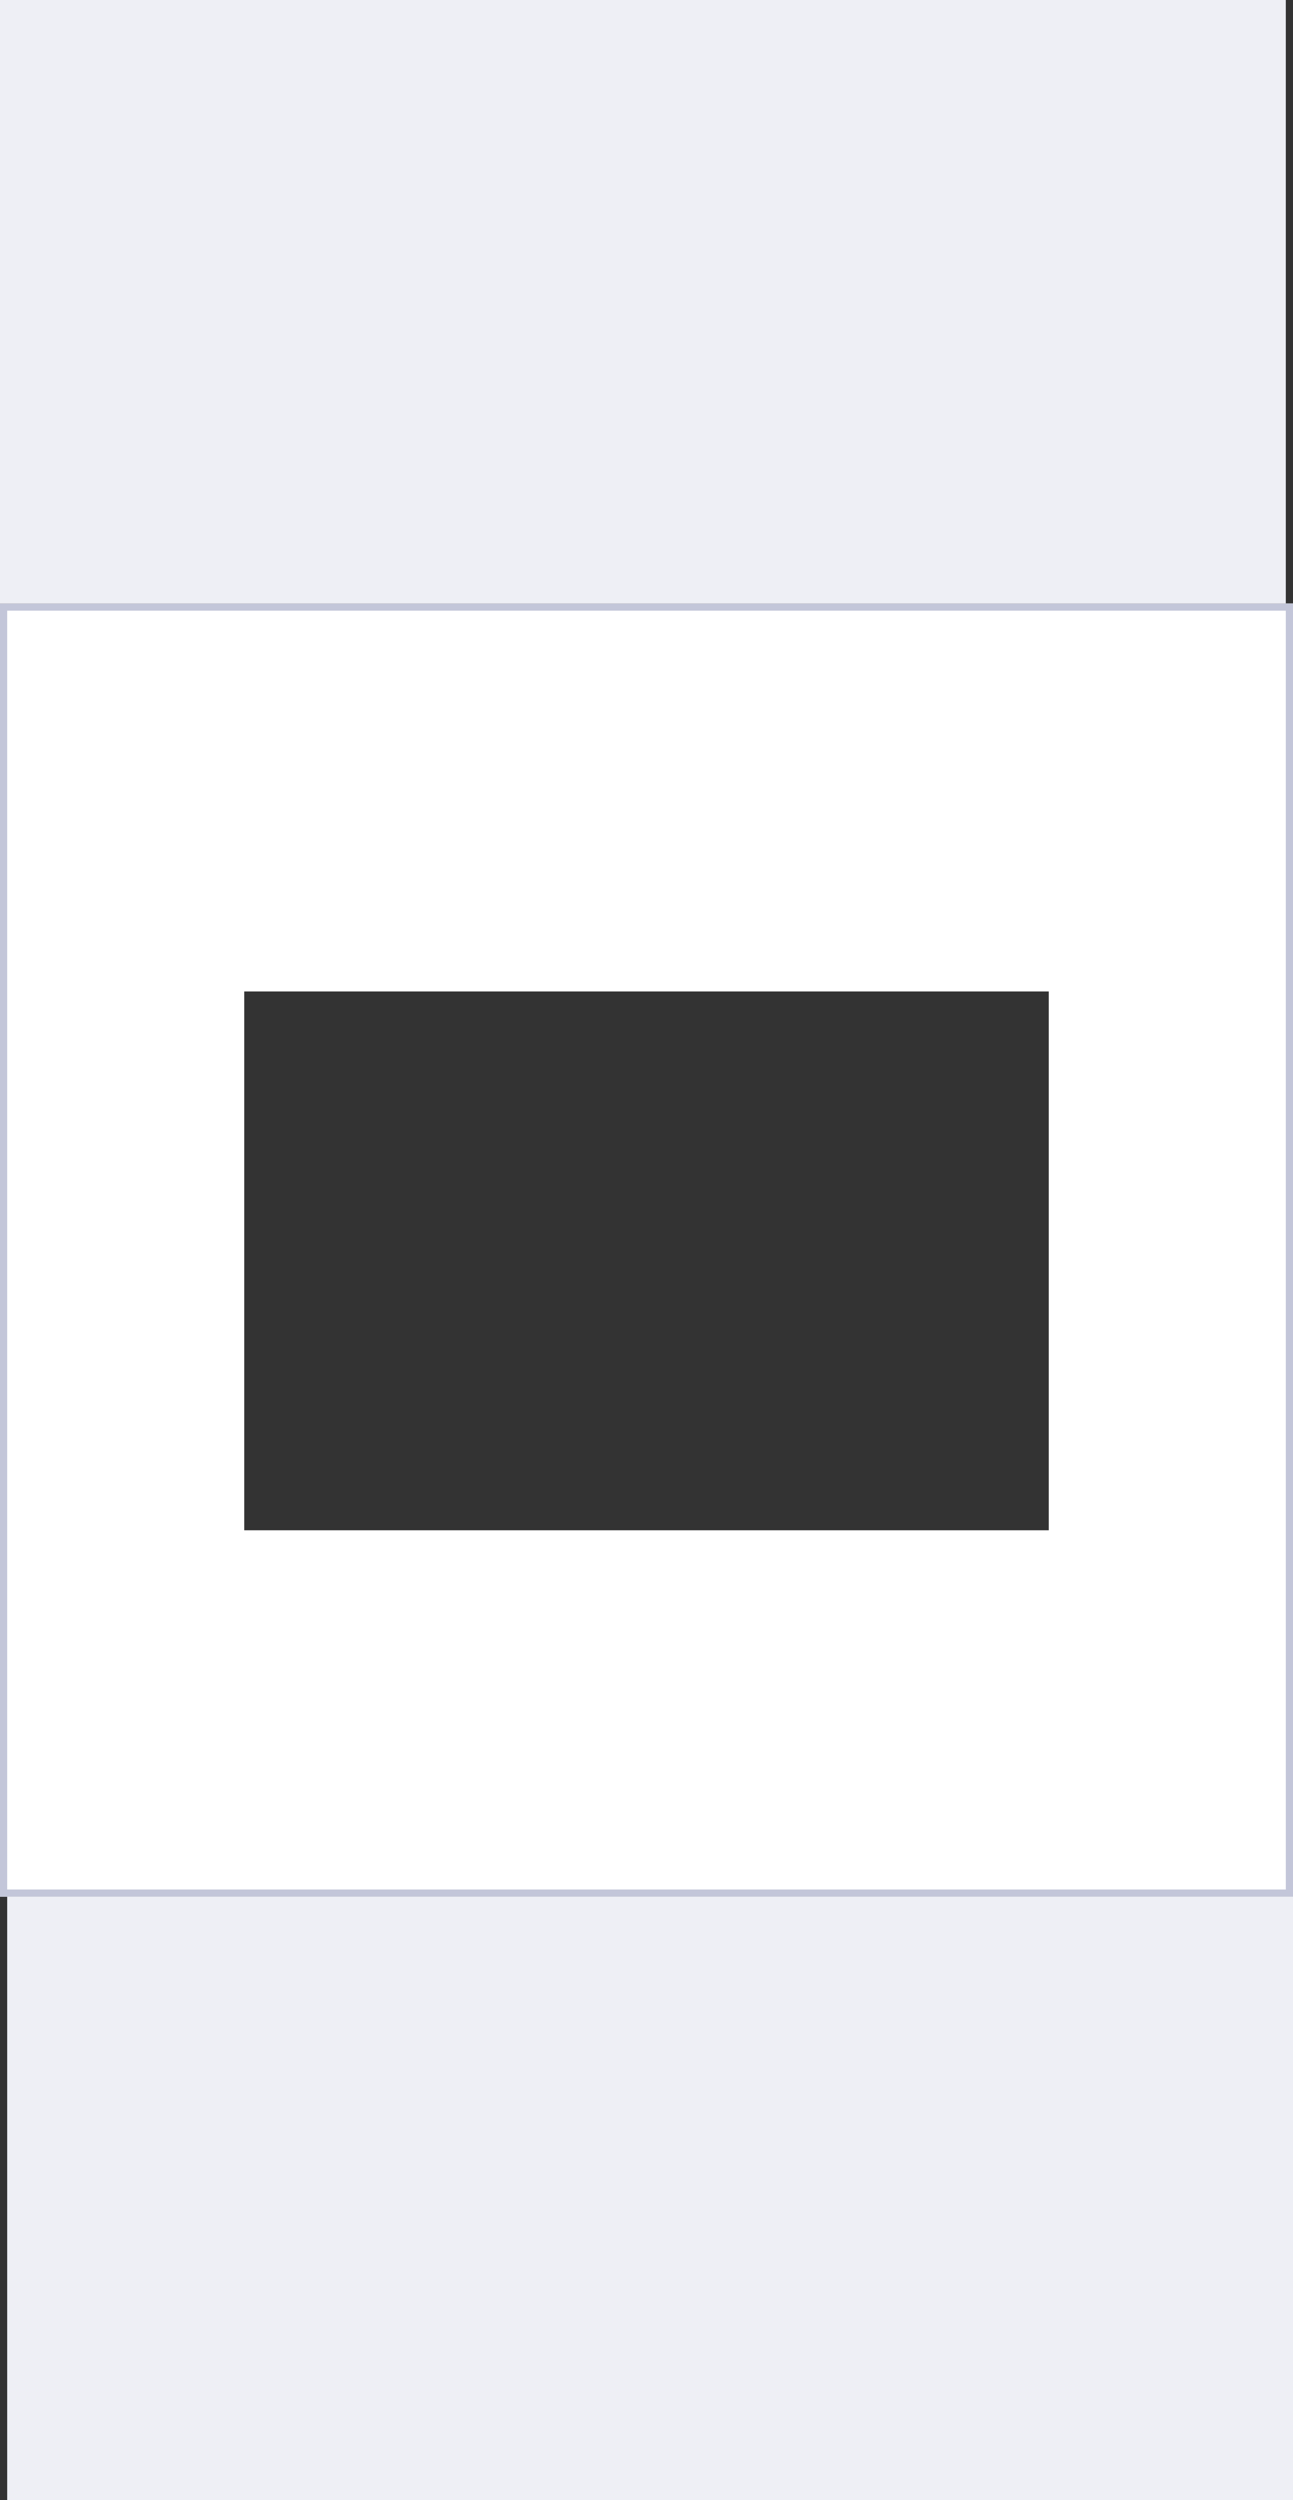 <?xml version="1.0" encoding="UTF-8"?> <svg xmlns="http://www.w3.org/2000/svg" width="180" height="348" viewBox="0 0 180 348" fill="none"><rect x="0" y="0" width="180" height="348" fill="#333333" stroke="none"/> <path fill-rule="evenodd" clip-rule="evenodd" d="M180 84H0V264H180V84ZM146 138H34V213H146V138Z" fill="white"></path> <rect x="0.5" y="84.5" width="179" height="179" stroke="#C3C6D9"></rect> <rect width="179" height="84" fill="#EEEFF5"></rect> <rect x="1" y="264" width="179" height="84" fill="#EEEFF5"></rect> </svg> 